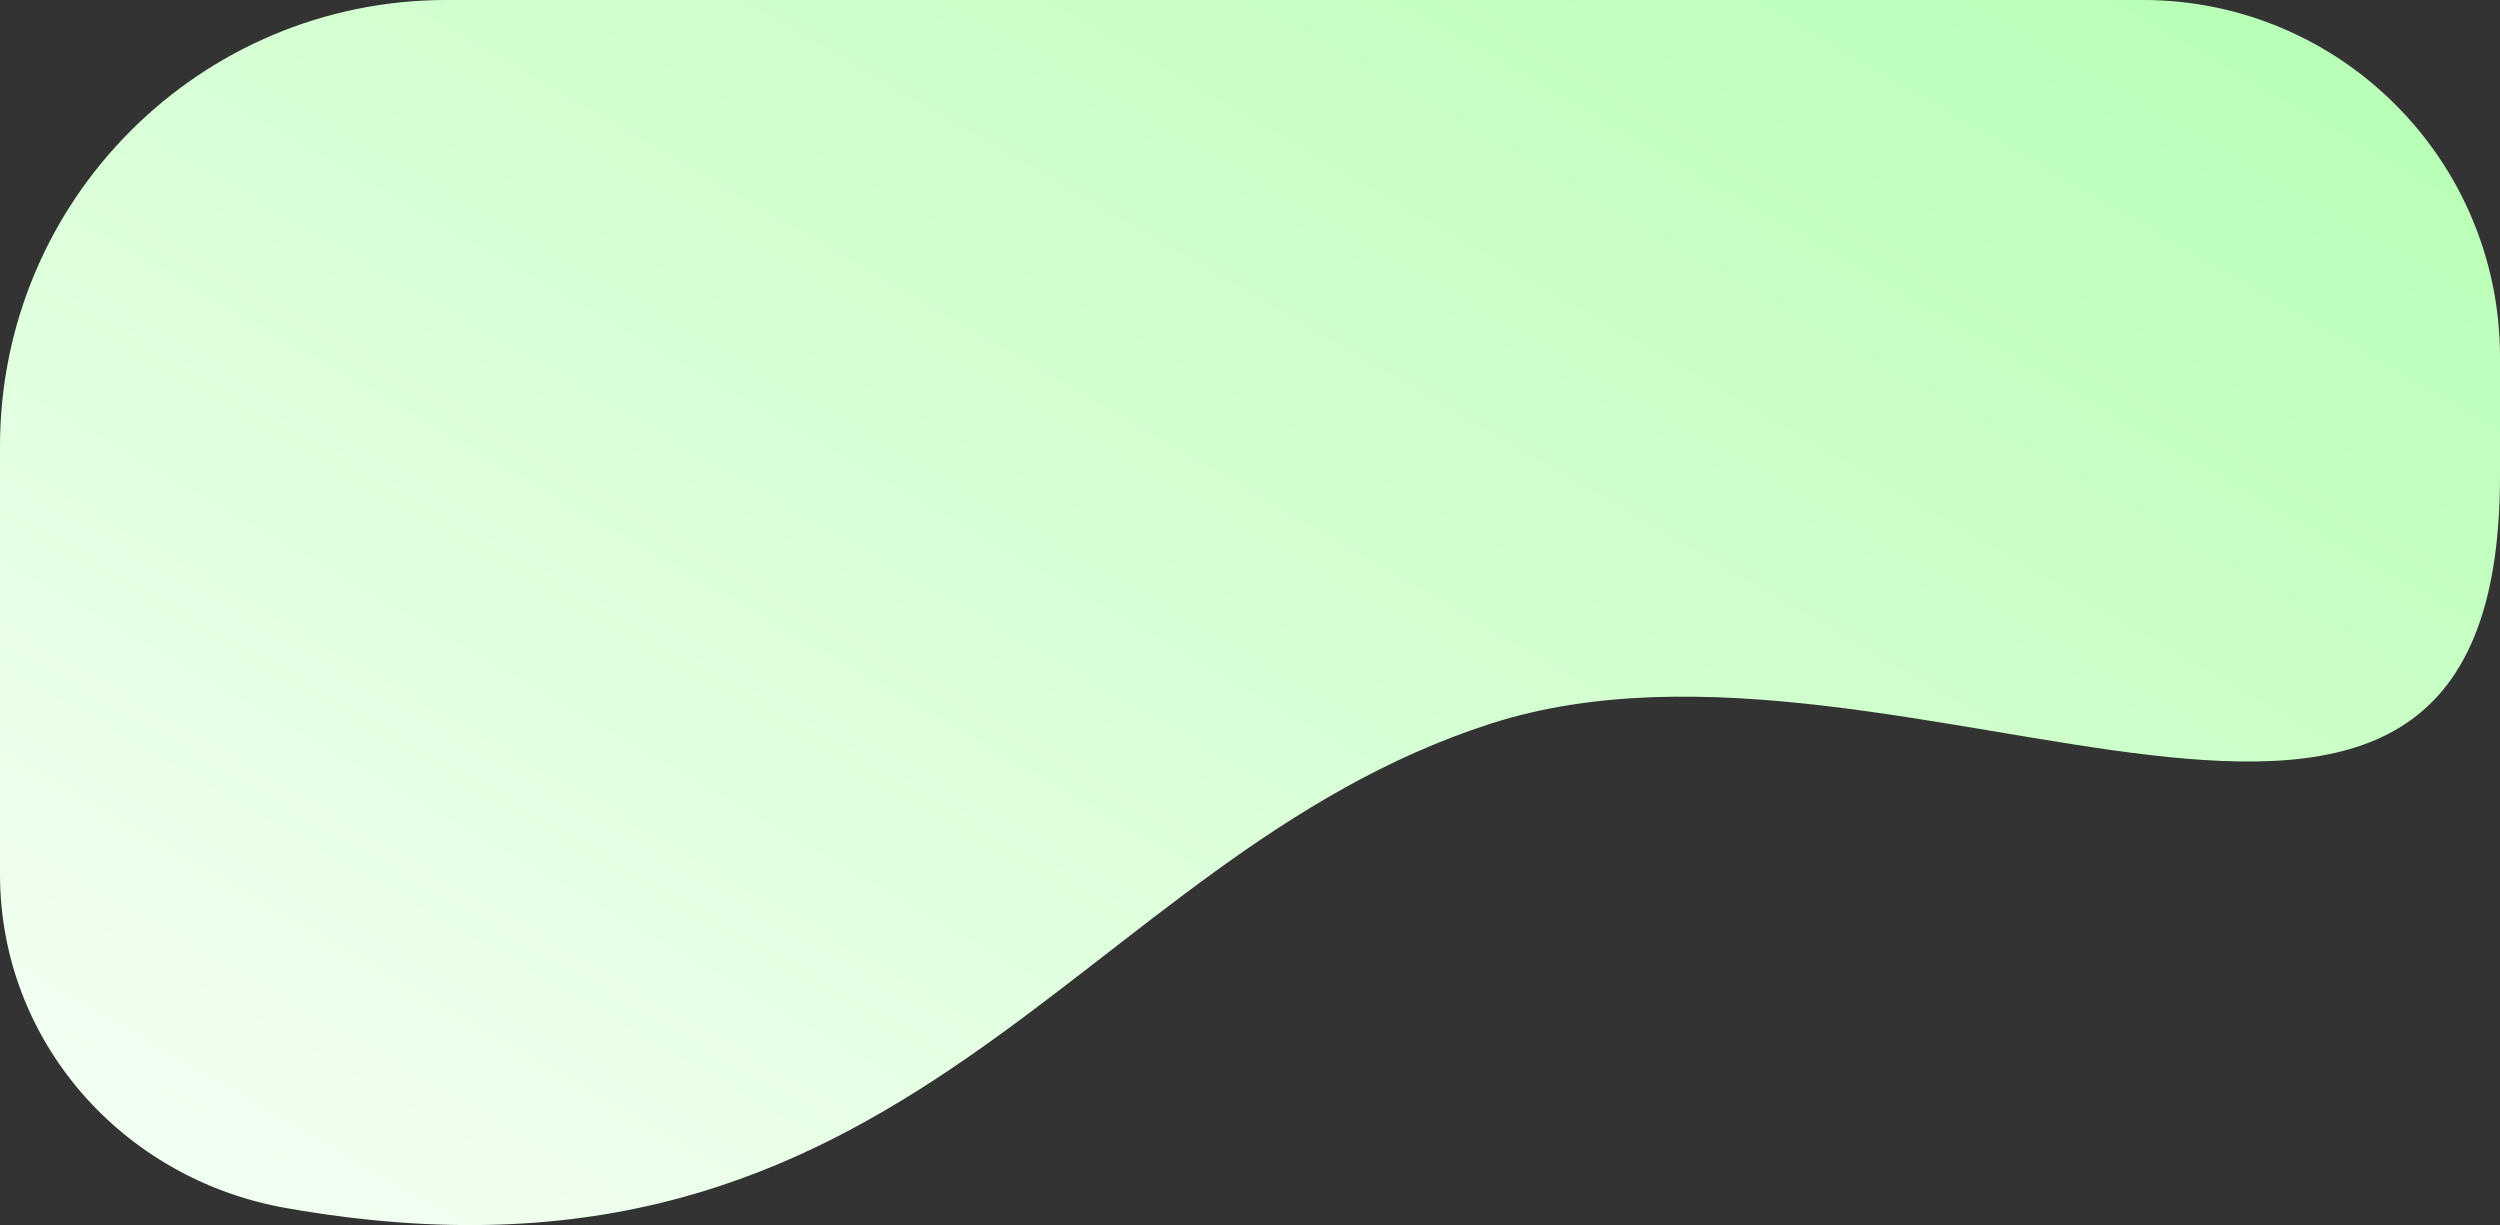 <?xml version="1.0" encoding="UTF-8"?> <svg xmlns="http://www.w3.org/2000/svg" xmlns:xlink="http://www.w3.org/1999/xlink" id="Layer_2" data-name="Layer 2" viewBox="0 0 308 150.93"><rect x="0" y="0" width="308" height="150.93" fill="#333333" stroke="none"/><defs><style> .cls-1 { fill: url(#linear-gradient); } </style><linearGradient id="linear-gradient" x1="206.2" y1="-456.59" x2="86.03" y2="-664.73" gradientTransform="translate(0 -490.15) scale(1 -1)" gradientUnits="userSpaceOnUse"><stop offset="0" stop-color="#baffb7"></stop><stop offset="1" stop-color="#f1fff0"></stop></linearGradient></defs><g id="Layer_2-2" data-name="Layer 2"><g id="Layer_2-2" data-name="Layer 2-2"><g id="Layer_2-2-2" data-name="Layer 2-2"><path class="cls-1" d="m0,107.7v-52.7C0,24.62,24.62,0,55,0h209c24.3,0,44,19.7,44,44v14.6c0,67.56-73.3,14.06-124.43,30.58s-71.21,73.33-148.38,59.64C15,145.24,0,128.2,0,107.7h0s0,0,0,0Z"></path></g></g></g></svg> 